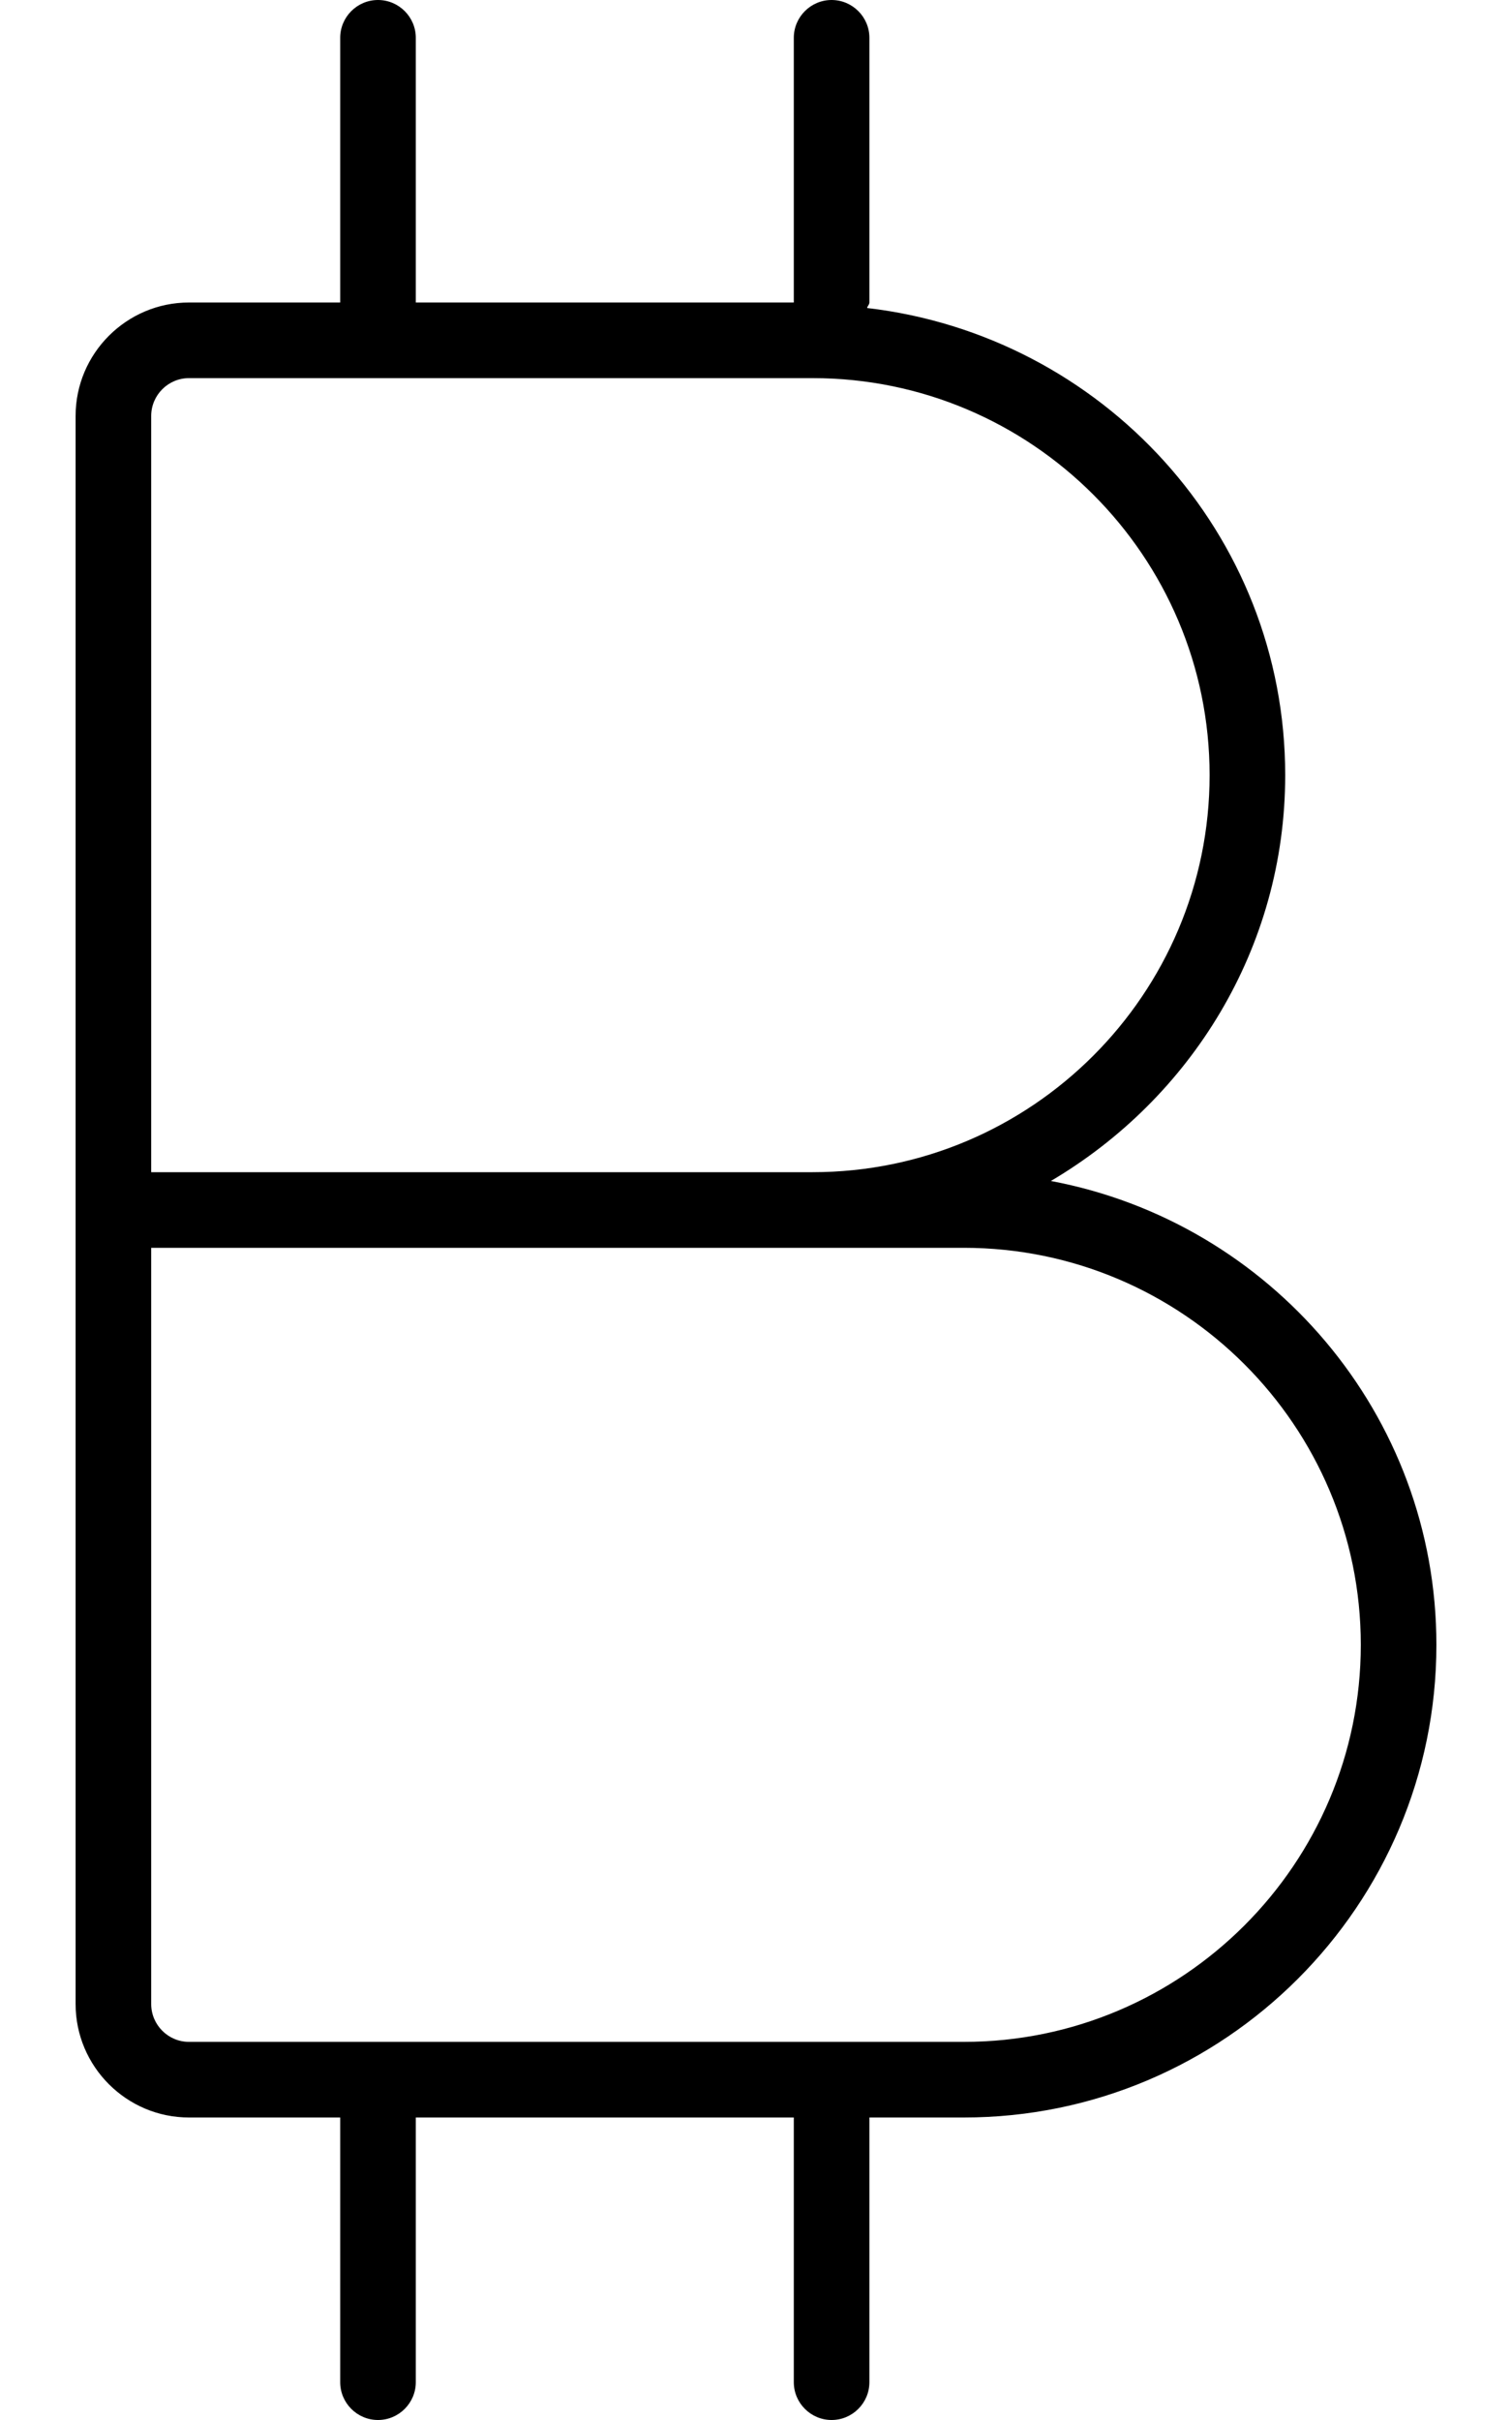 <svg xmlns="http://www.w3.org/2000/svg" viewBox="0 0 320 512"><!-- Font Awesome Pro 6.0.0-alpha2 by @fontawesome - https://fontawesome.com License - https://fontawesome.com/license (Commercial License) --><path d="M222.406 249.861C251.926 232.455 272 200.668 272 164C272 112.818 233.172 70.959 183.516 65.164C183.59 64.73 184 64.453 184 64V8C184 3.594 180.406 0 176 0S168 3.594 168 8V64H88V8C88 3.594 84.406 0 80 0S72 3.594 72 8V64H40C26.781 64 16 74.781 16 88V424C16 437.219 26.781 448 40 448H72V504C72 508.406 75.594 512 80 512S88 508.406 88 504V448H168V504C168 508.406 171.594 512 176 512S184 508.406 184 504V448H204C259.125 448 304 403.125 304 348C304 299.178 268.752 258.551 222.406 249.861ZM32 88C32 83.594 35.594 80 40 80H172C218.312 80 256 117.688 256 164S218.312 248 172 248H32V88ZM204 432H40C35.594 432 32 428.406 32 424V264H204C250.312 264 288 301.688 288 348S250.312 432 204 432Z"/></svg>